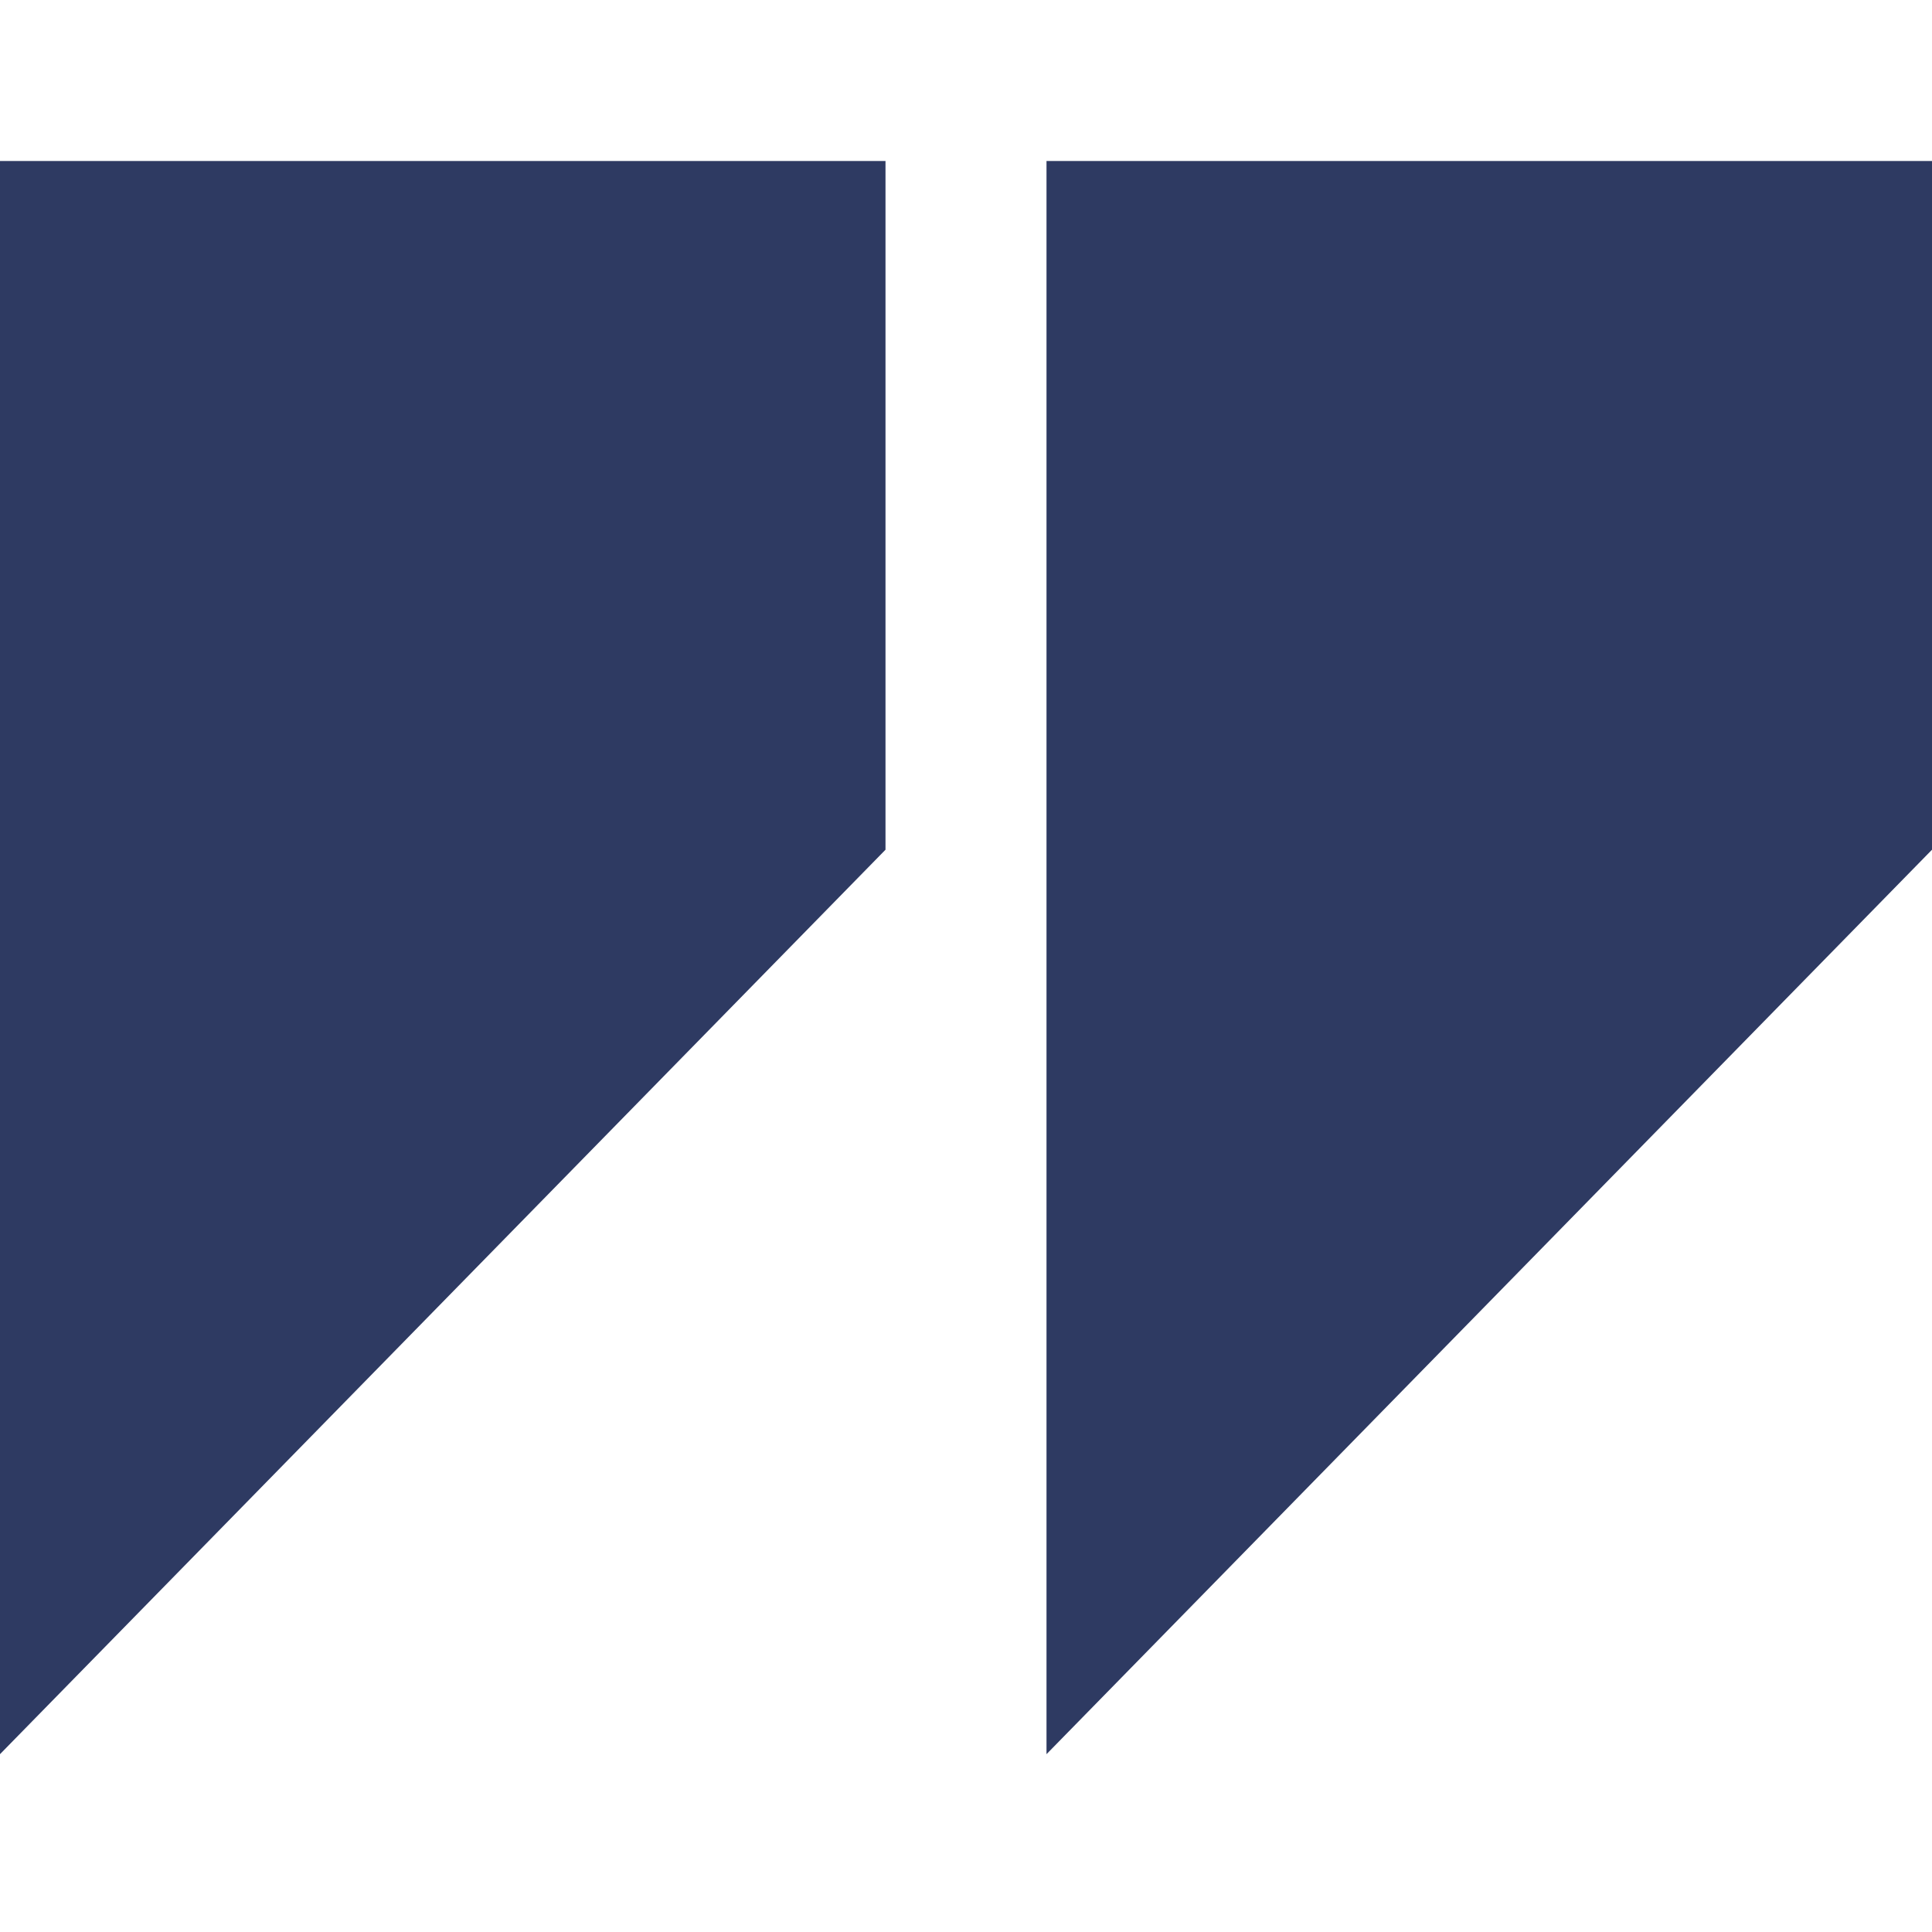 <svg width="48" height="48" viewBox="0 0 48 48" fill="none" xmlns="http://www.w3.org/2000/svg">
<path fill-rule="evenodd" clip-rule="evenodd" d="M22 4H0V43.582L22 21.111V4Z" fill="#2e3a62"/>
<path fill-rule="evenodd" clip-rule="evenodd" d="M48 4H26V43.582L48 21.111V4Z" fill="#2e3a62"/>
</svg>
